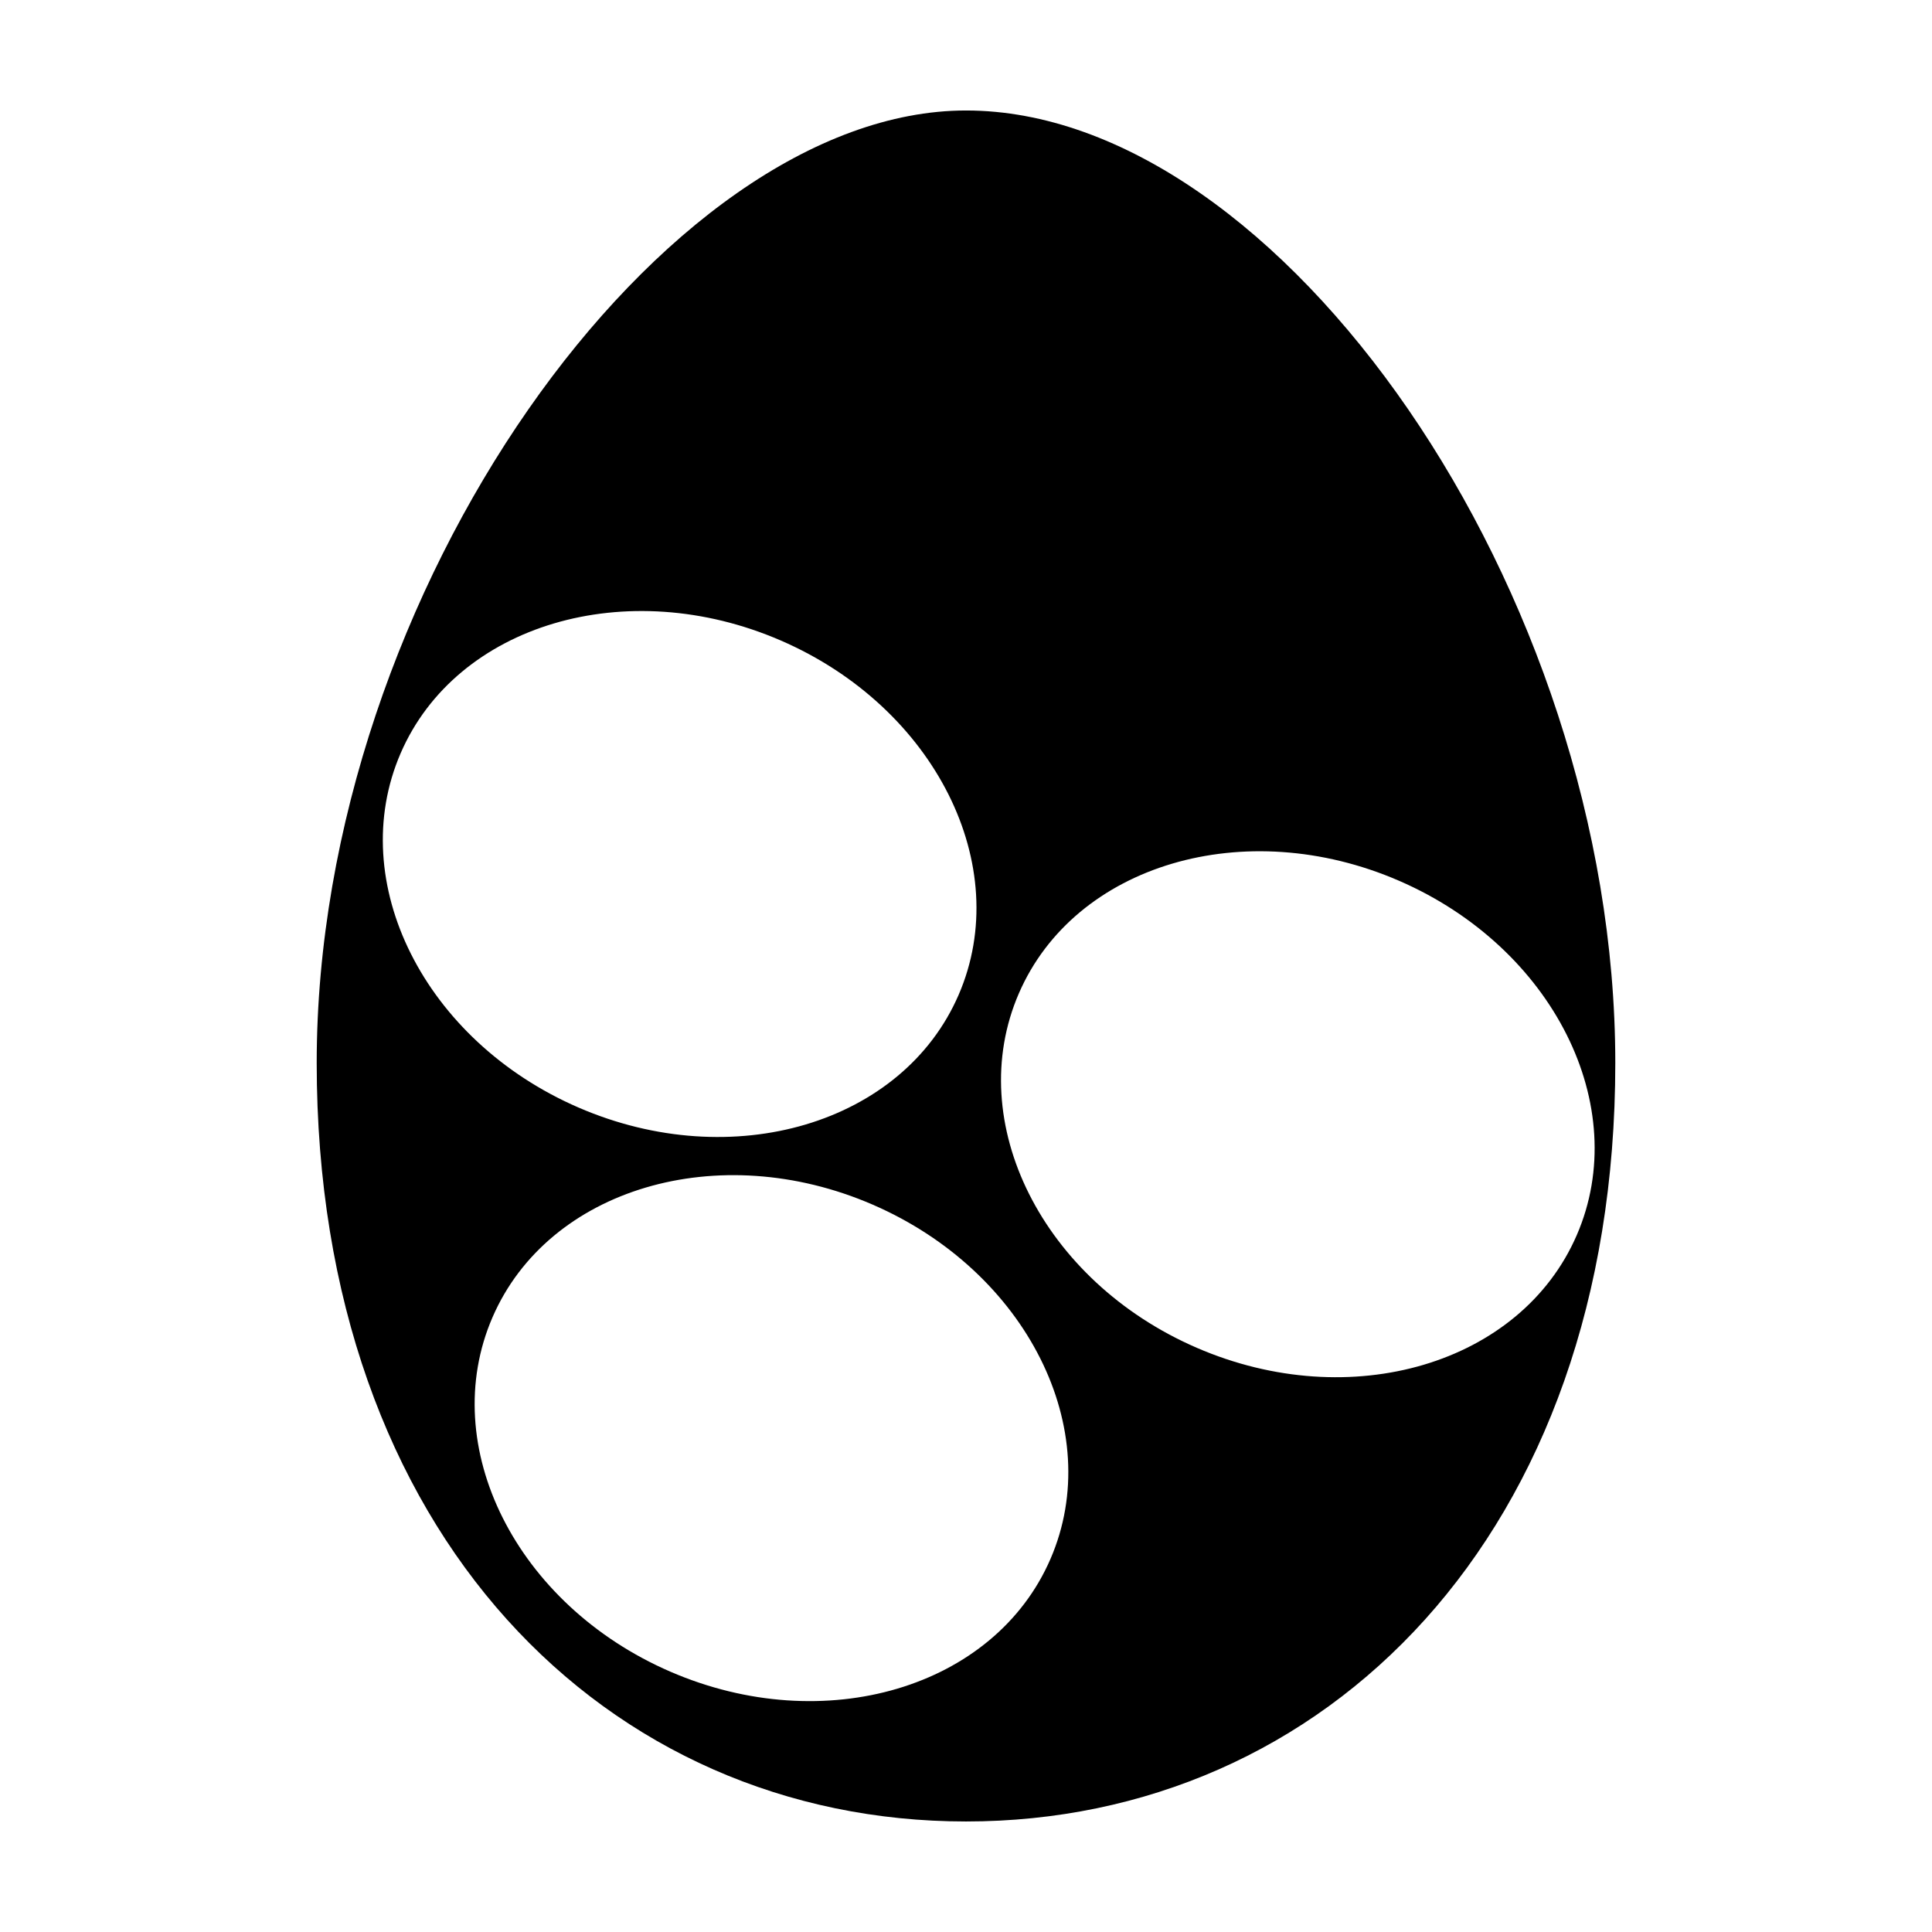 <?xml version="1.0" encoding="UTF-8"?>
<!-- The Best Svg Icon site in the world: iconSvg.co, Visit us! https://iconsvg.co -->
<svg fill="#000000" width="800px" height="800px" version="1.1" viewBox="144 144 512 512" xmlns="http://www.w3.org/2000/svg">
 <path d="m400 173.28c-79.918 0-172.07 127.19-172.07 252.41 0 125.21 77.039 201.02 172.07 201.02 95.039 0 172.07-75.812 172.07-201.02-0.004-125.21-88.898-252.41-172.07-252.41zm-149.82 170.32c14.809-34.172 59.906-47.551 100.74-29.859 40.828 17.688 61.93 59.73 47.125 93.91-14.801 34.172-59.906 47.543-100.74 29.855-40.828-17.688-61.926-59.73-47.125-93.906zm172.2 213.55c-14.801 34.172-59.906 47.539-100.74 29.855-40.828-17.695-61.93-59.738-47.121-93.914 14.801-34.172 59.906-47.543 100.74-29.855 40.836 17.691 61.934 59.734 47.121 93.914zm38.754-55.98c-40.832-17.695-61.93-59.738-47.125-93.914 14.801-34.172 59.906-47.543 100.73-29.855 40.832 17.695 61.934 59.73 47.125 93.914-14.801 34.172-59.906 47.539-100.73 29.855z"/>
</svg>